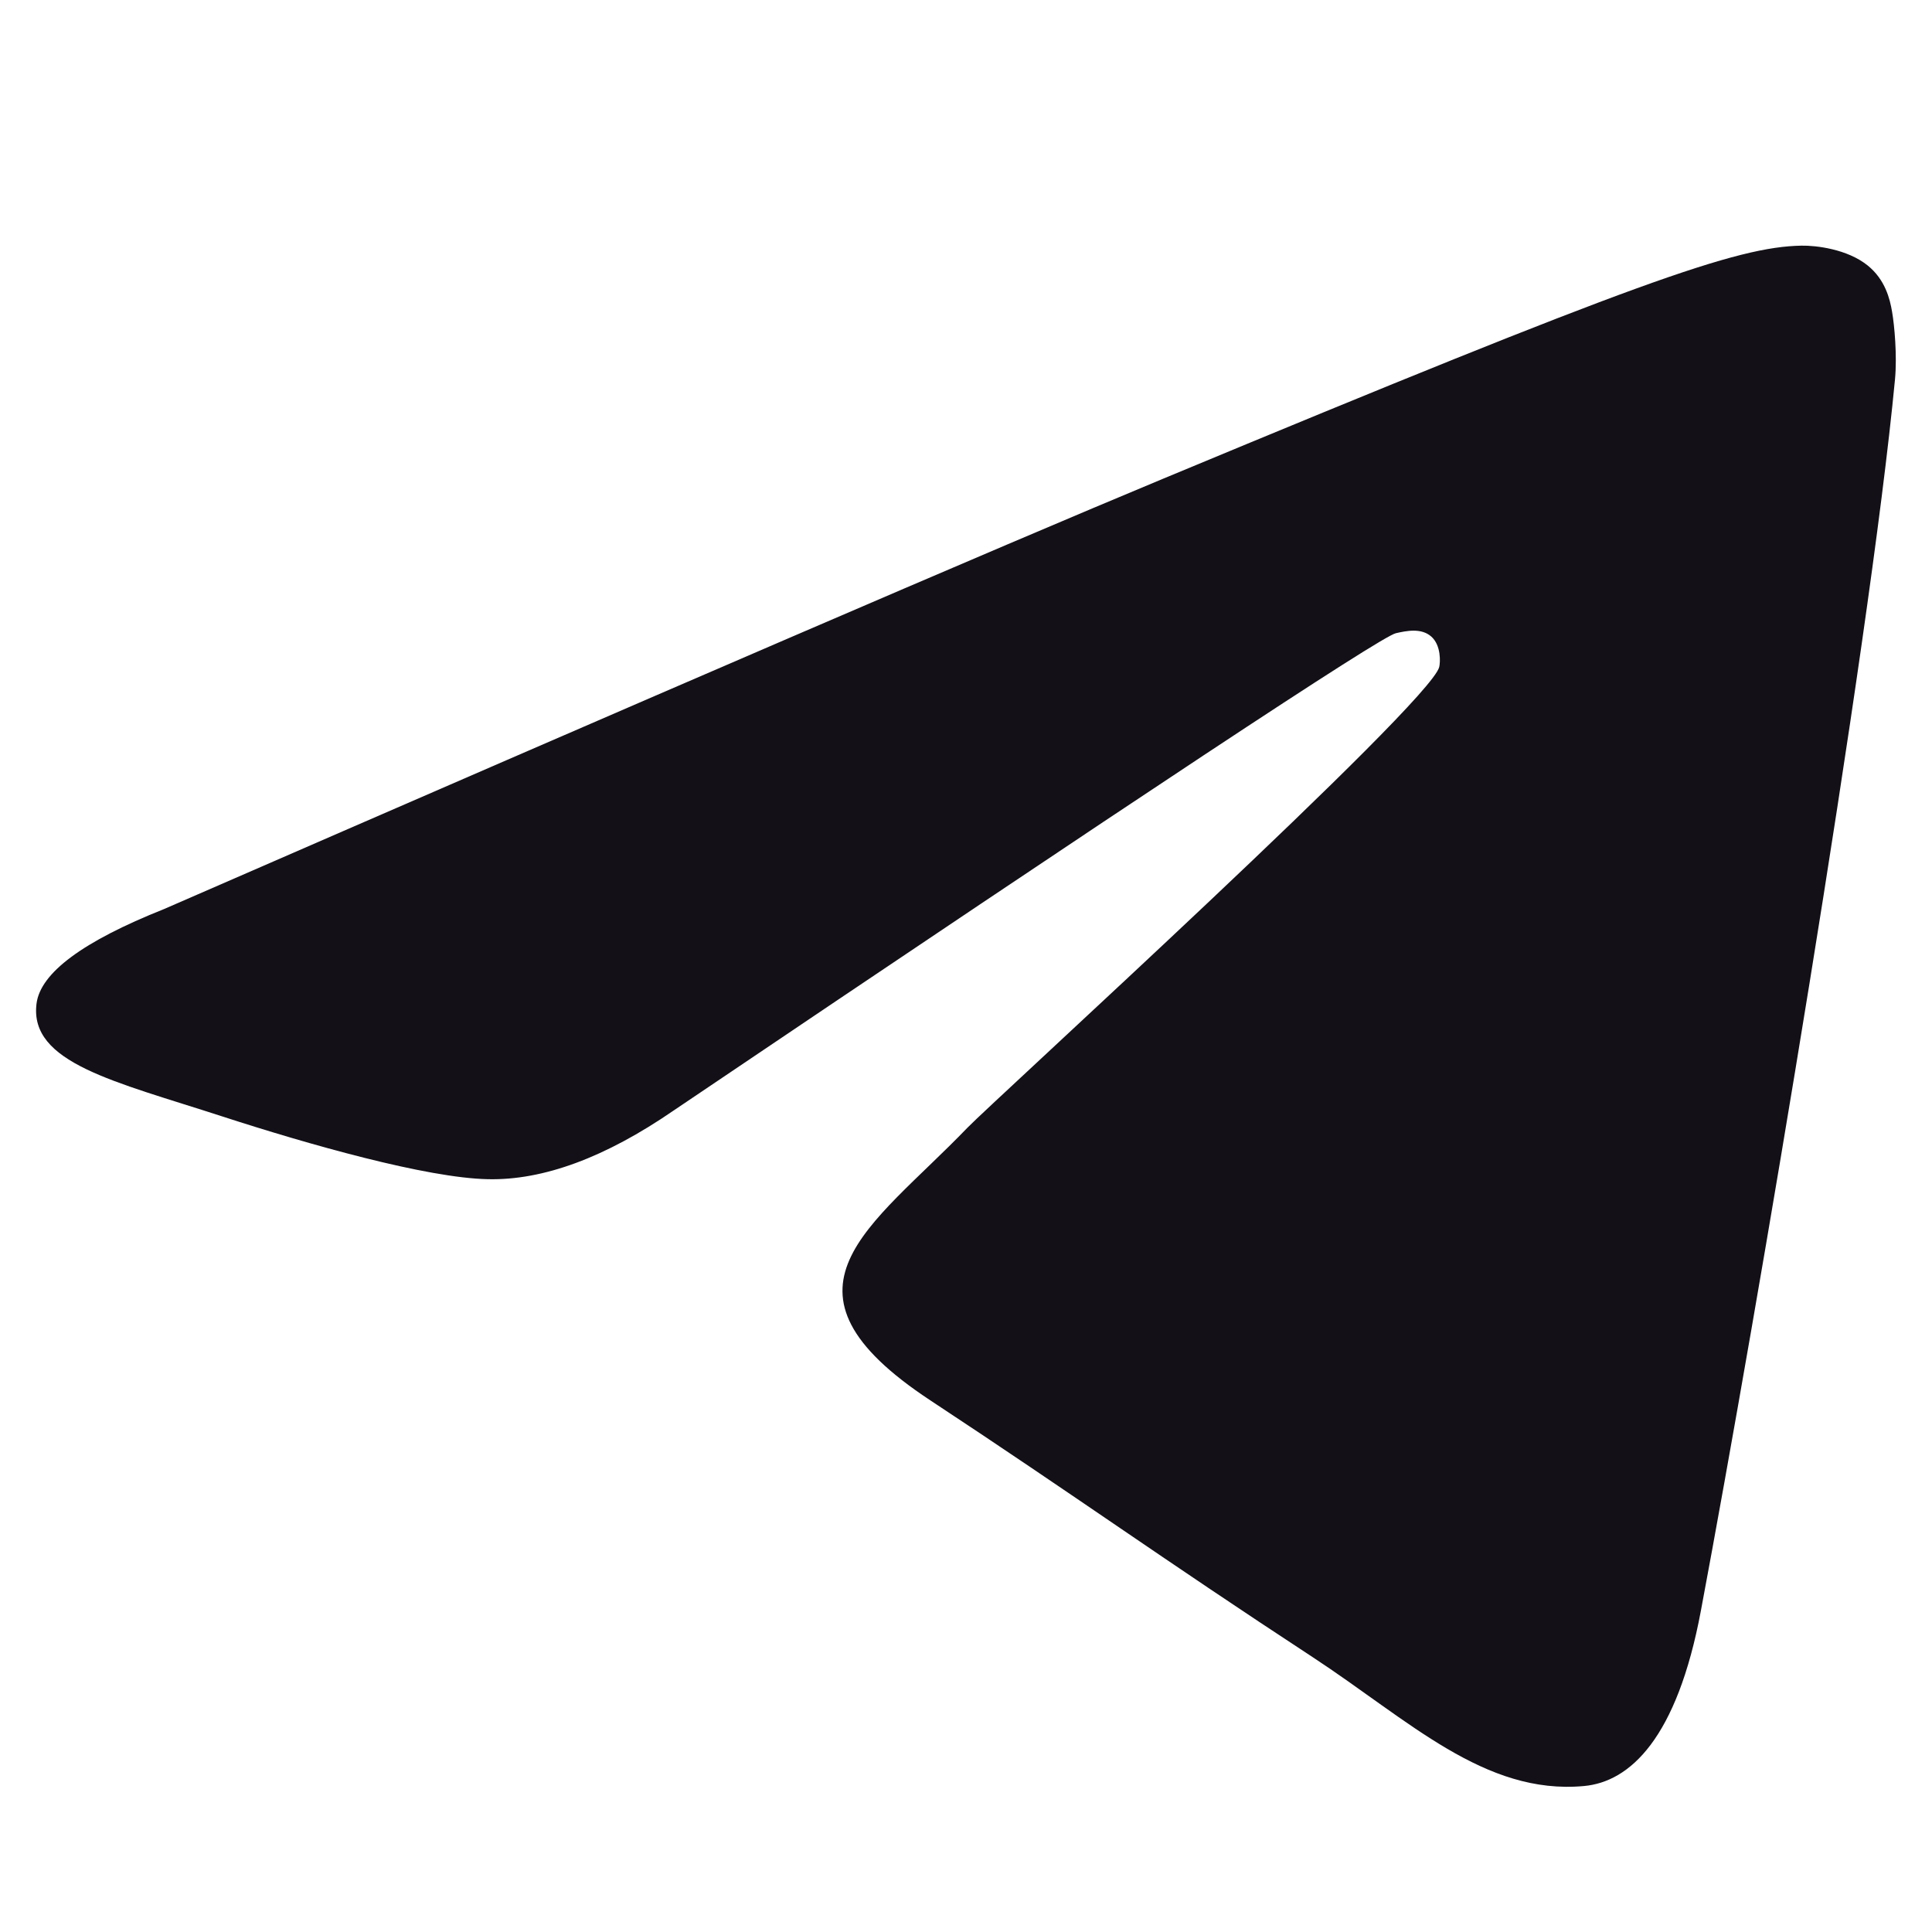 <svg width="20" height="20" viewBox="0 0 20 20" fill="none" xmlns="http://www.w3.org/2000/svg">
<path fill-rule="evenodd" clip-rule="evenodd" d="M1.697 9.411C6.865 7.16 10.311 5.675 12.035 4.958C16.958 2.91 17.981 2.555 18.648 2.543C18.795 2.54 19.123 2.577 19.335 2.749C19.514 2.894 19.564 3.091 19.587 3.229C19.611 3.367 19.64 3.681 19.617 3.927C19.35 6.73 18.196 13.533 17.608 16.672C17.36 18 16.871 18.446 16.397 18.489C15.368 18.584 14.586 17.809 13.589 17.155C12.028 16.133 11.147 15.496 9.633 14.498C7.882 13.345 9.017 12.711 10.014 11.675C10.275 11.404 14.811 7.278 14.899 6.904C14.91 6.857 14.92 6.682 14.817 6.59C14.713 6.498 14.56 6.53 14.45 6.555C14.293 6.59 11.801 8.238 6.972 11.497C6.265 11.983 5.624 12.22 5.05 12.207C4.417 12.194 3.199 11.849 2.294 11.555C1.184 11.194 0.301 11.003 0.378 10.39C0.418 10.071 0.858 9.745 1.697 9.411Z" fill="#131117"/>
</svg>
